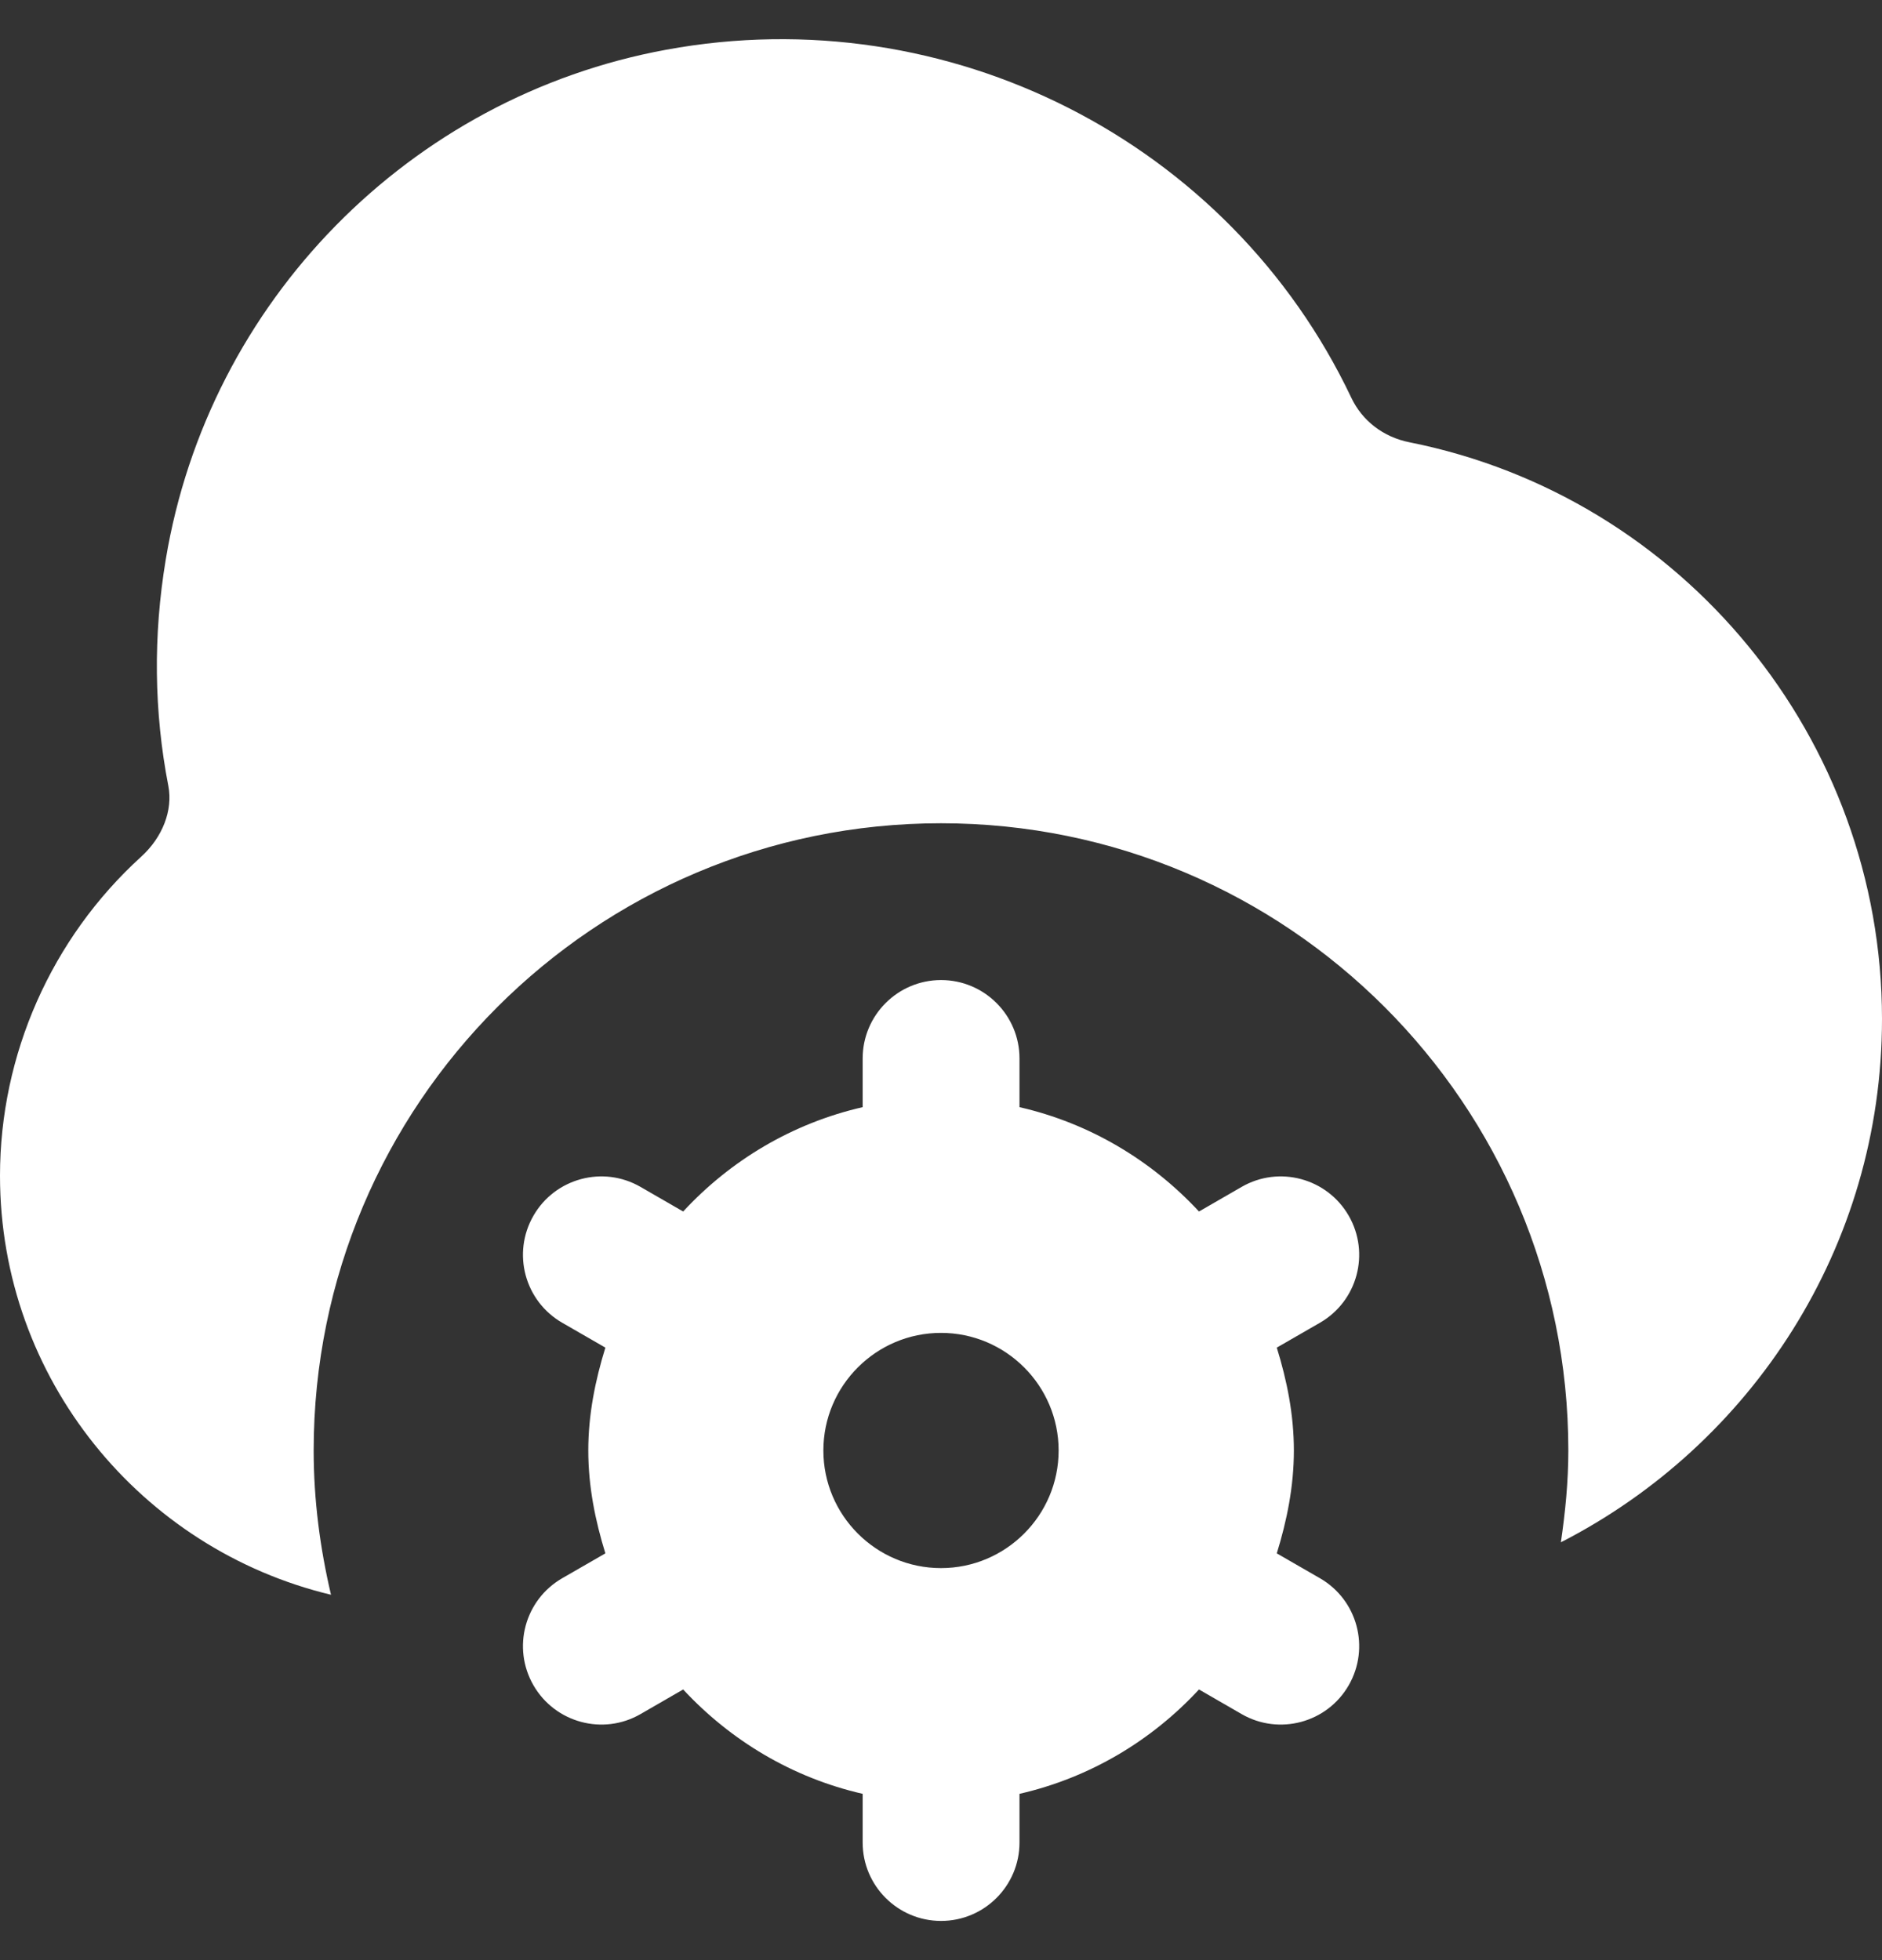 <svg width="24" height="25" viewBox="0 0 24 25" fill="none" xmlns="http://www.w3.org/2000/svg">
<rect x="0" y="0" width="24" height="25" fill="#333333" stroke="none"/>
<path d="M16.5 18.5C16.5 18.04 16.411 17.605 16.282 17.188L16.832 16.871C17.311 16.595 17.475 15.984 17.199 15.505C16.923 15.027 16.312 14.862 15.834 15.138L15.29 15.452C14.685 14.8 13.897 14.326 13.001 14.121V13.5C13.001 12.948 12.553 12.5 12.001 12.5C11.449 12.5 11.001 12.948 11.001 13.5V14.121C10.105 14.326 9.316 14.799 8.712 15.452L8.168 15.138C7.69 14.862 7.078 15.027 6.803 15.505C6.527 15.984 6.691 16.595 7.17 16.871L7.72 17.188C7.591 17.606 7.502 18.041 7.502 18.5C7.502 18.959 7.591 19.395 7.72 19.812L7.17 20.129C6.691 20.405 6.527 21.016 6.803 21.495C7.079 21.973 7.69 22.138 8.168 21.862L8.712 21.548C9.317 22.2 10.105 22.674 11.001 22.879V23.5C11.001 24.052 11.449 24.5 12.001 24.5C12.553 24.5 13.001 24.052 13.001 23.5V22.879C13.897 22.674 14.686 22.201 15.29 21.548L15.834 21.862C16.312 22.138 16.924 21.973 17.199 21.495C17.475 21.016 17.311 20.405 16.832 20.129L16.282 19.812C16.411 19.394 16.5 18.959 16.5 18.5ZM12 20C11.173 20 10.5 19.327 10.5 18.5C10.5 17.673 11.173 17 12 17C12.827 17 13.5 17.673 13.5 18.5C13.5 19.327 12.827 20 12 20ZM24 12.997C24 15.906 22.332 18.428 19.905 19.671C19.961 19.288 20 18.899 20 18.5C20 14.082 16.418 10.5 12 10.5C7.582 10.5 4 14.082 4 18.5C4 19.134 4.082 19.748 4.221 20.34C1.804 19.761 0 17.588 0 14.996C0 13.45 0.656 11.967 1.801 10.926C2.074 10.678 2.206 10.333 2.147 10.025C1.963 9.079 1.952 8.106 2.114 7.135C2.66 3.846 5.225 1.234 8.497 0.634C12.089 -0.027 15.68 1.801 17.232 5.072C17.372 5.368 17.642 5.575 17.974 5.641C21.466 6.337 24 9.43 24 12.995V12.997Z" fill="white"/>
</svg>
